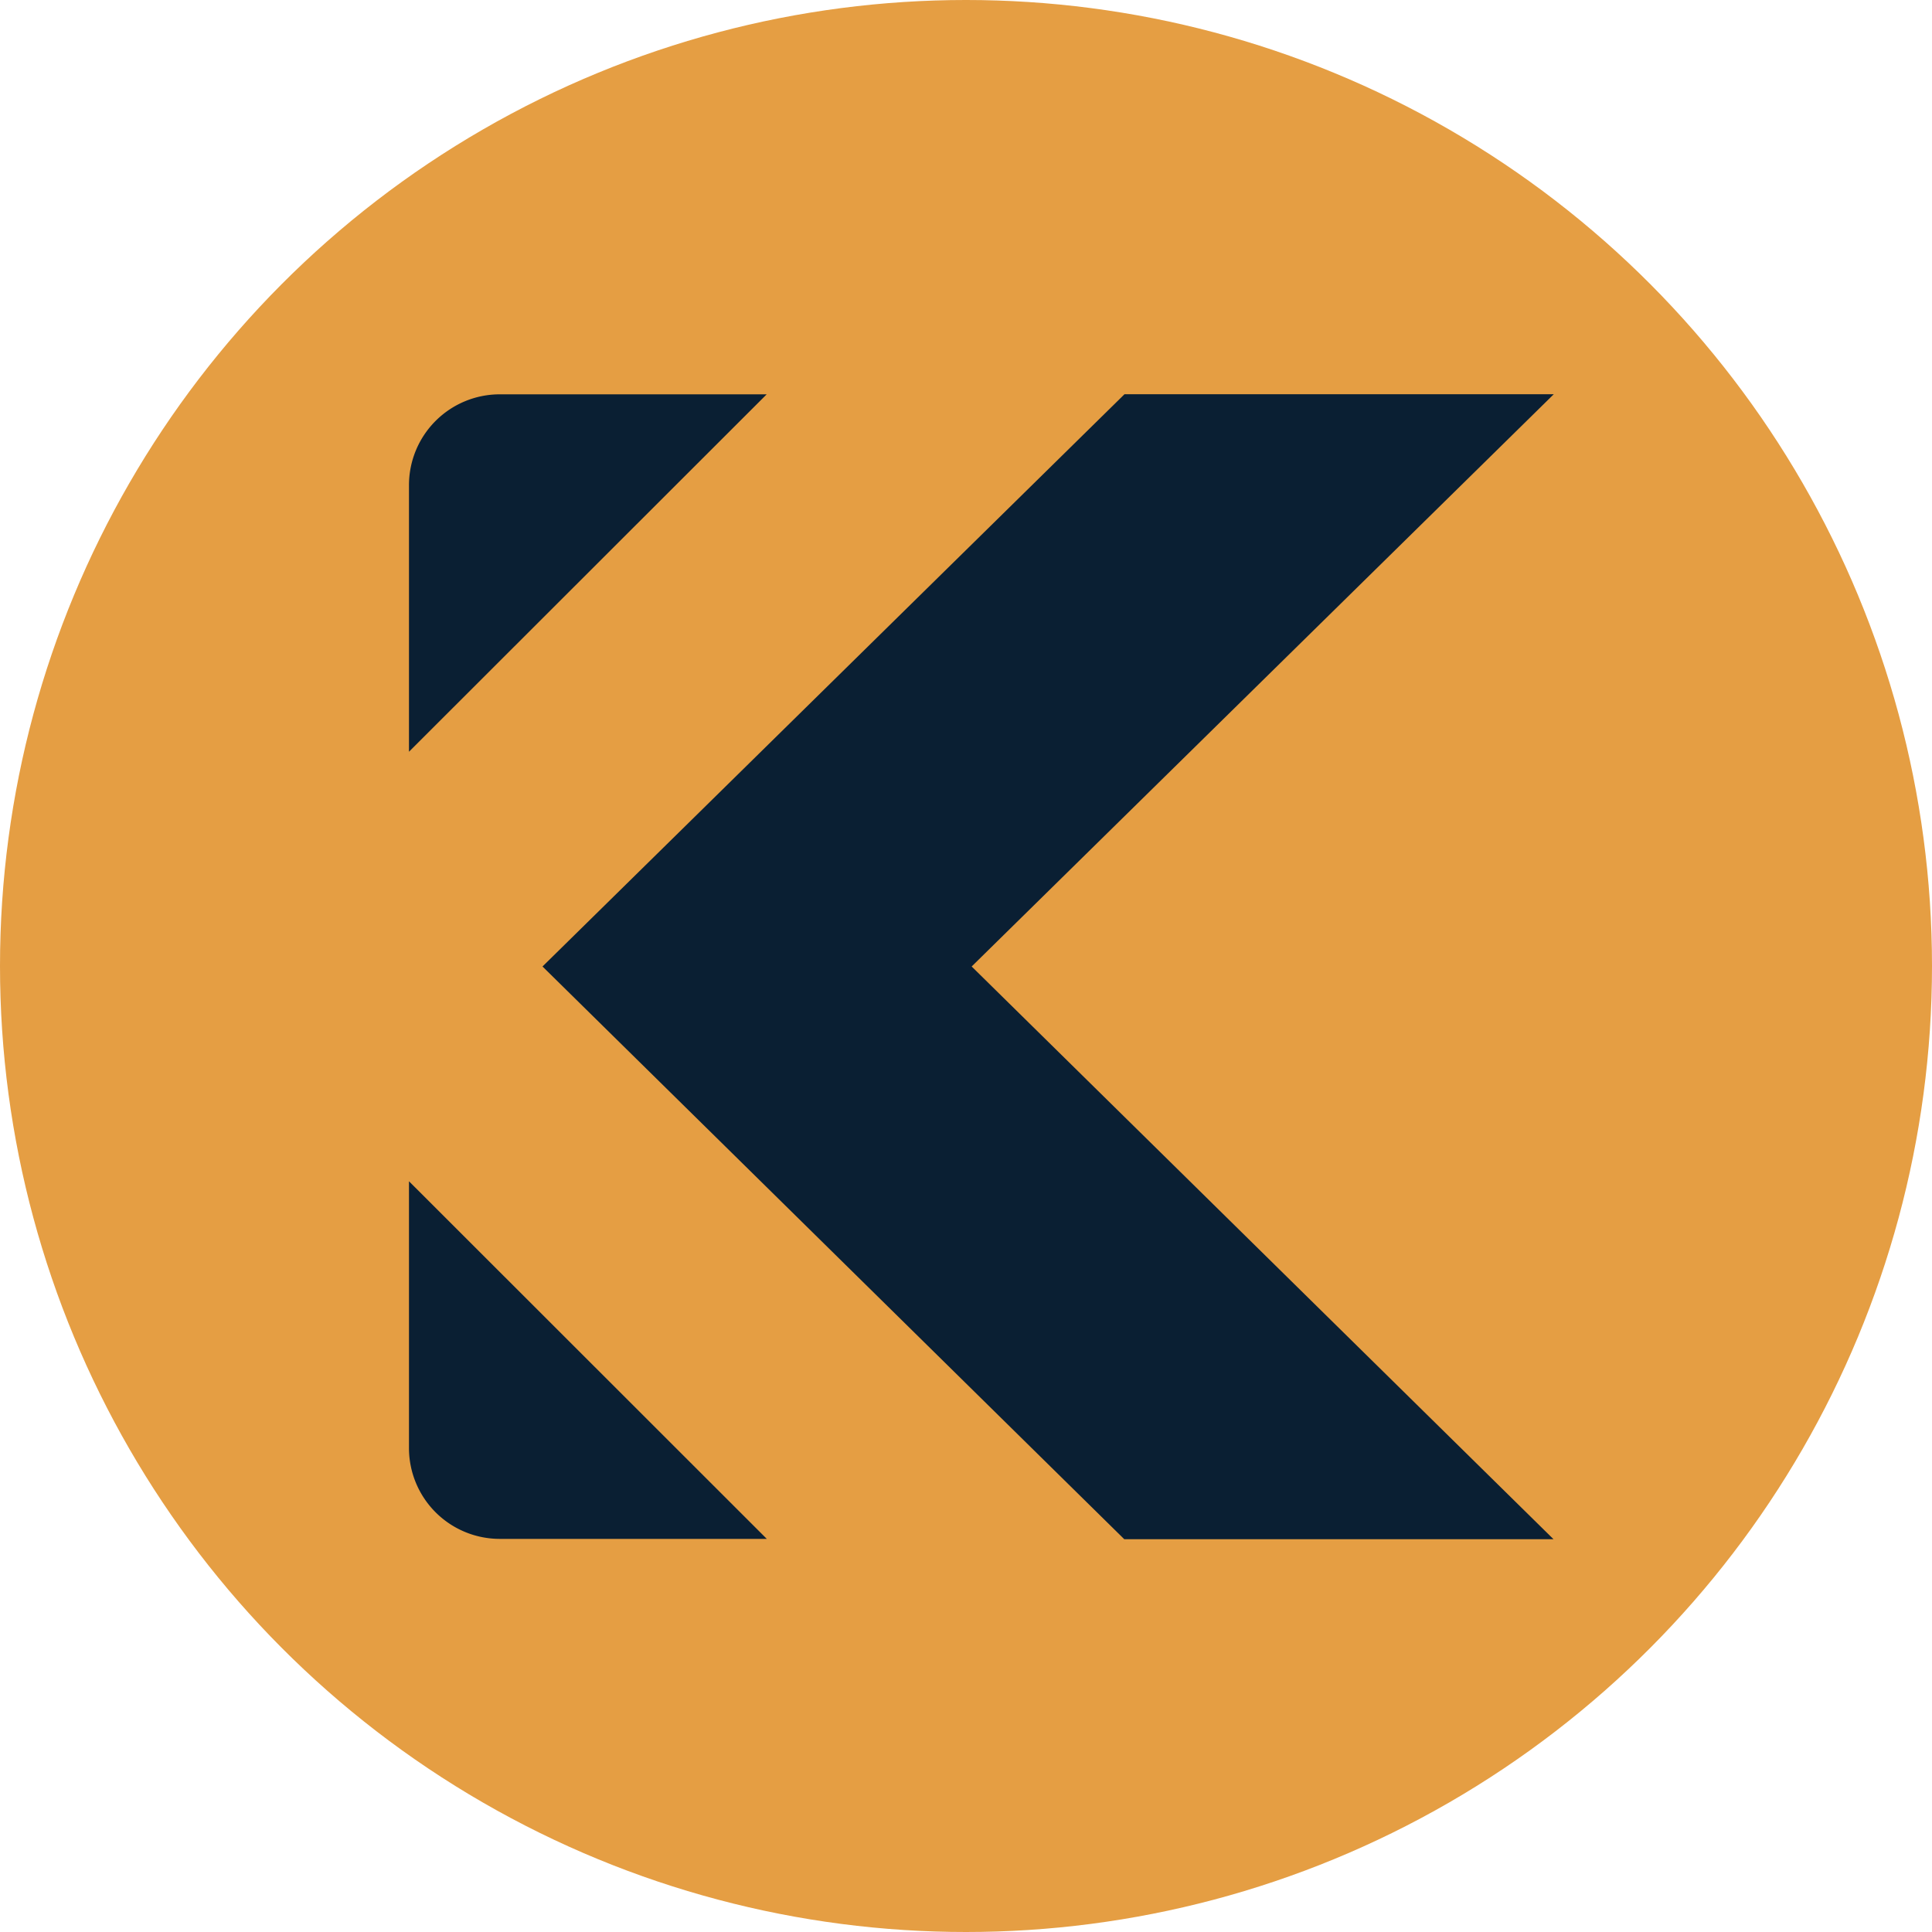 <?xml version="1.0" encoding="UTF-8"?> <svg xmlns="http://www.w3.org/2000/svg" viewBox="0 0 1024 1024"><defs><style>.cls-1{fill:none;opacity:0.39;}.cls-2{fill:#e59e43;}.cls-3{fill:#0a1f33;}</style></defs><g id="Layer_2" data-name="Layer 2"><g id="Layer_4" data-name="Layer 4"><rect class="cls-1" width="1024" height="1024"></rect></g><g id="Layer_3" data-name="Layer 3"><circle class="cls-2" cx="512" cy="512" r="512"></circle><polygon class="cls-3" points="823.53 208.95 596 208.95 287.54 512.26 595.89 815.82 823.4 815.82 515 512.26 823.53 208.95"></polygon><path class="cls-3" d="M264.9,209a48.13,48.13,0,0,0-48.13,48.13V398.43L406.36,209Z"></path><path class="cls-3" d="M216.77,626.1V767.51a48.13,48.13,0,0,0,48.13,48.13H406.42Z"></path></g></g></svg> 